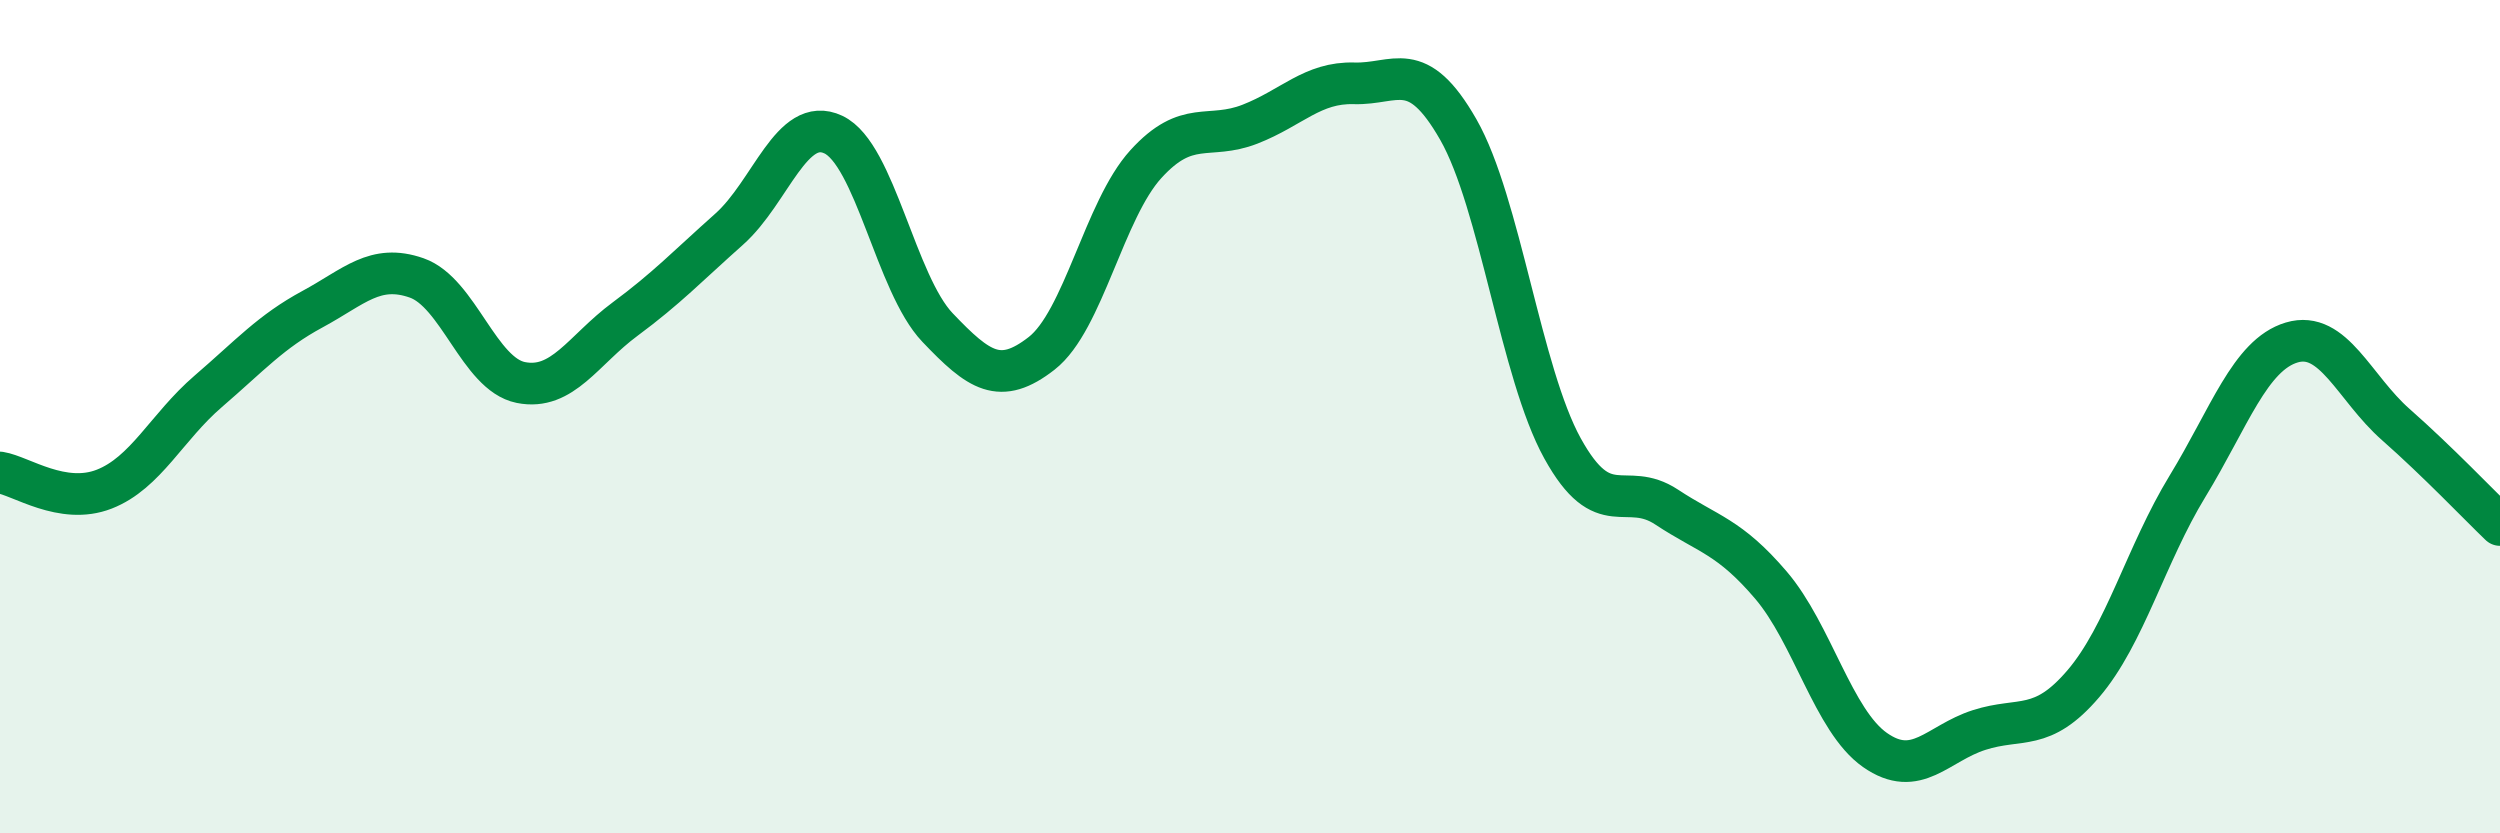 
    <svg width="60" height="20" viewBox="0 0 60 20" xmlns="http://www.w3.org/2000/svg">
      <path
        d="M 0,11.34 C 0.5,11.42 1.5,12.13 2.5,11.74 C 3.5,11.35 4,10.25 5,9.39 C 6,8.53 6.5,7.96 7.5,7.42 C 8.5,6.88 9,6.32 10,6.67 C 11,7.02 11.5,8.98 12.5,9.18 C 13.5,9.38 14,8.4 15,7.66 C 16,6.92 16.5,6.39 17.5,5.5 C 18.5,4.61 19,2.76 20,3.23 C 21,3.7 21.5,6.81 22.5,7.86 C 23.5,8.91 24,9.26 25,8.48 C 26,7.7 26.5,5.04 27.5,3.94 C 28.5,2.84 29,3.37 30,2.98 C 31,2.59 31.5,1.97 32.5,2 C 33.5,2.03 34,1.36 35,3.11 C 36,4.86 36.5,8.95 37.5,10.76 C 38.5,12.57 39,11.51 40,12.17 C 41,12.83 41.5,12.87 42.5,14.04 C 43.5,15.21 44,17.3 45,18 C 46,18.7 46.5,17.84 47.5,17.52 C 48.5,17.2 49,17.58 50,16.41 C 51,15.24 51.5,13.31 52.5,11.67 C 53.5,10.03 54,8.52 55,8.22 C 56,7.92 56.5,9.31 57.5,10.19 C 58.5,11.07 59.5,12.12 60,12.6L60 20L0 20Z"
        fill="#008740"
        opacity="0.1"
        stroke-linecap="round"
        stroke-linejoin="round"
      />
      <path
        d="M 0,11.34 C 0.5,11.42 1.5,12.13 2.5,11.74 C 3.5,11.35 4,10.25 5,9.39 C 6,8.53 6.5,7.96 7.5,7.42 C 8.5,6.88 9,6.32 10,6.67 C 11,7.02 11.5,8.98 12.5,9.18 C 13.5,9.38 14,8.4 15,7.66 C 16,6.92 16.5,6.39 17.5,5.5 C 18.5,4.61 19,2.76 20,3.23 C 21,3.7 21.5,6.81 22.5,7.86 C 23.5,8.91 24,9.26 25,8.48 C 26,7.7 26.5,5.04 27.5,3.94 C 28.5,2.84 29,3.37 30,2.98 C 31,2.59 31.5,1.97 32.5,2 C 33.5,2.03 34,1.36 35,3.11 C 36,4.86 36.5,8.95 37.5,10.76 C 38.5,12.57 39,11.51 40,12.17 C 41,12.83 41.5,12.87 42.5,14.04 C 43.5,15.21 44,17.3 45,18 C 46,18.7 46.5,17.84 47.5,17.52 C 48.5,17.2 49,17.58 50,16.41 C 51,15.24 51.5,13.31 52.5,11.67 C 53.5,10.03 54,8.52 55,8.22 C 56,7.92 56.5,9.31 57.5,10.19 C 58.5,11.07 59.5,12.12 60,12.6"
        stroke="#008740"
        stroke-width="1"
        fill="none"
        stroke-linecap="round"
        stroke-linejoin="round"
      />
    </svg>
  